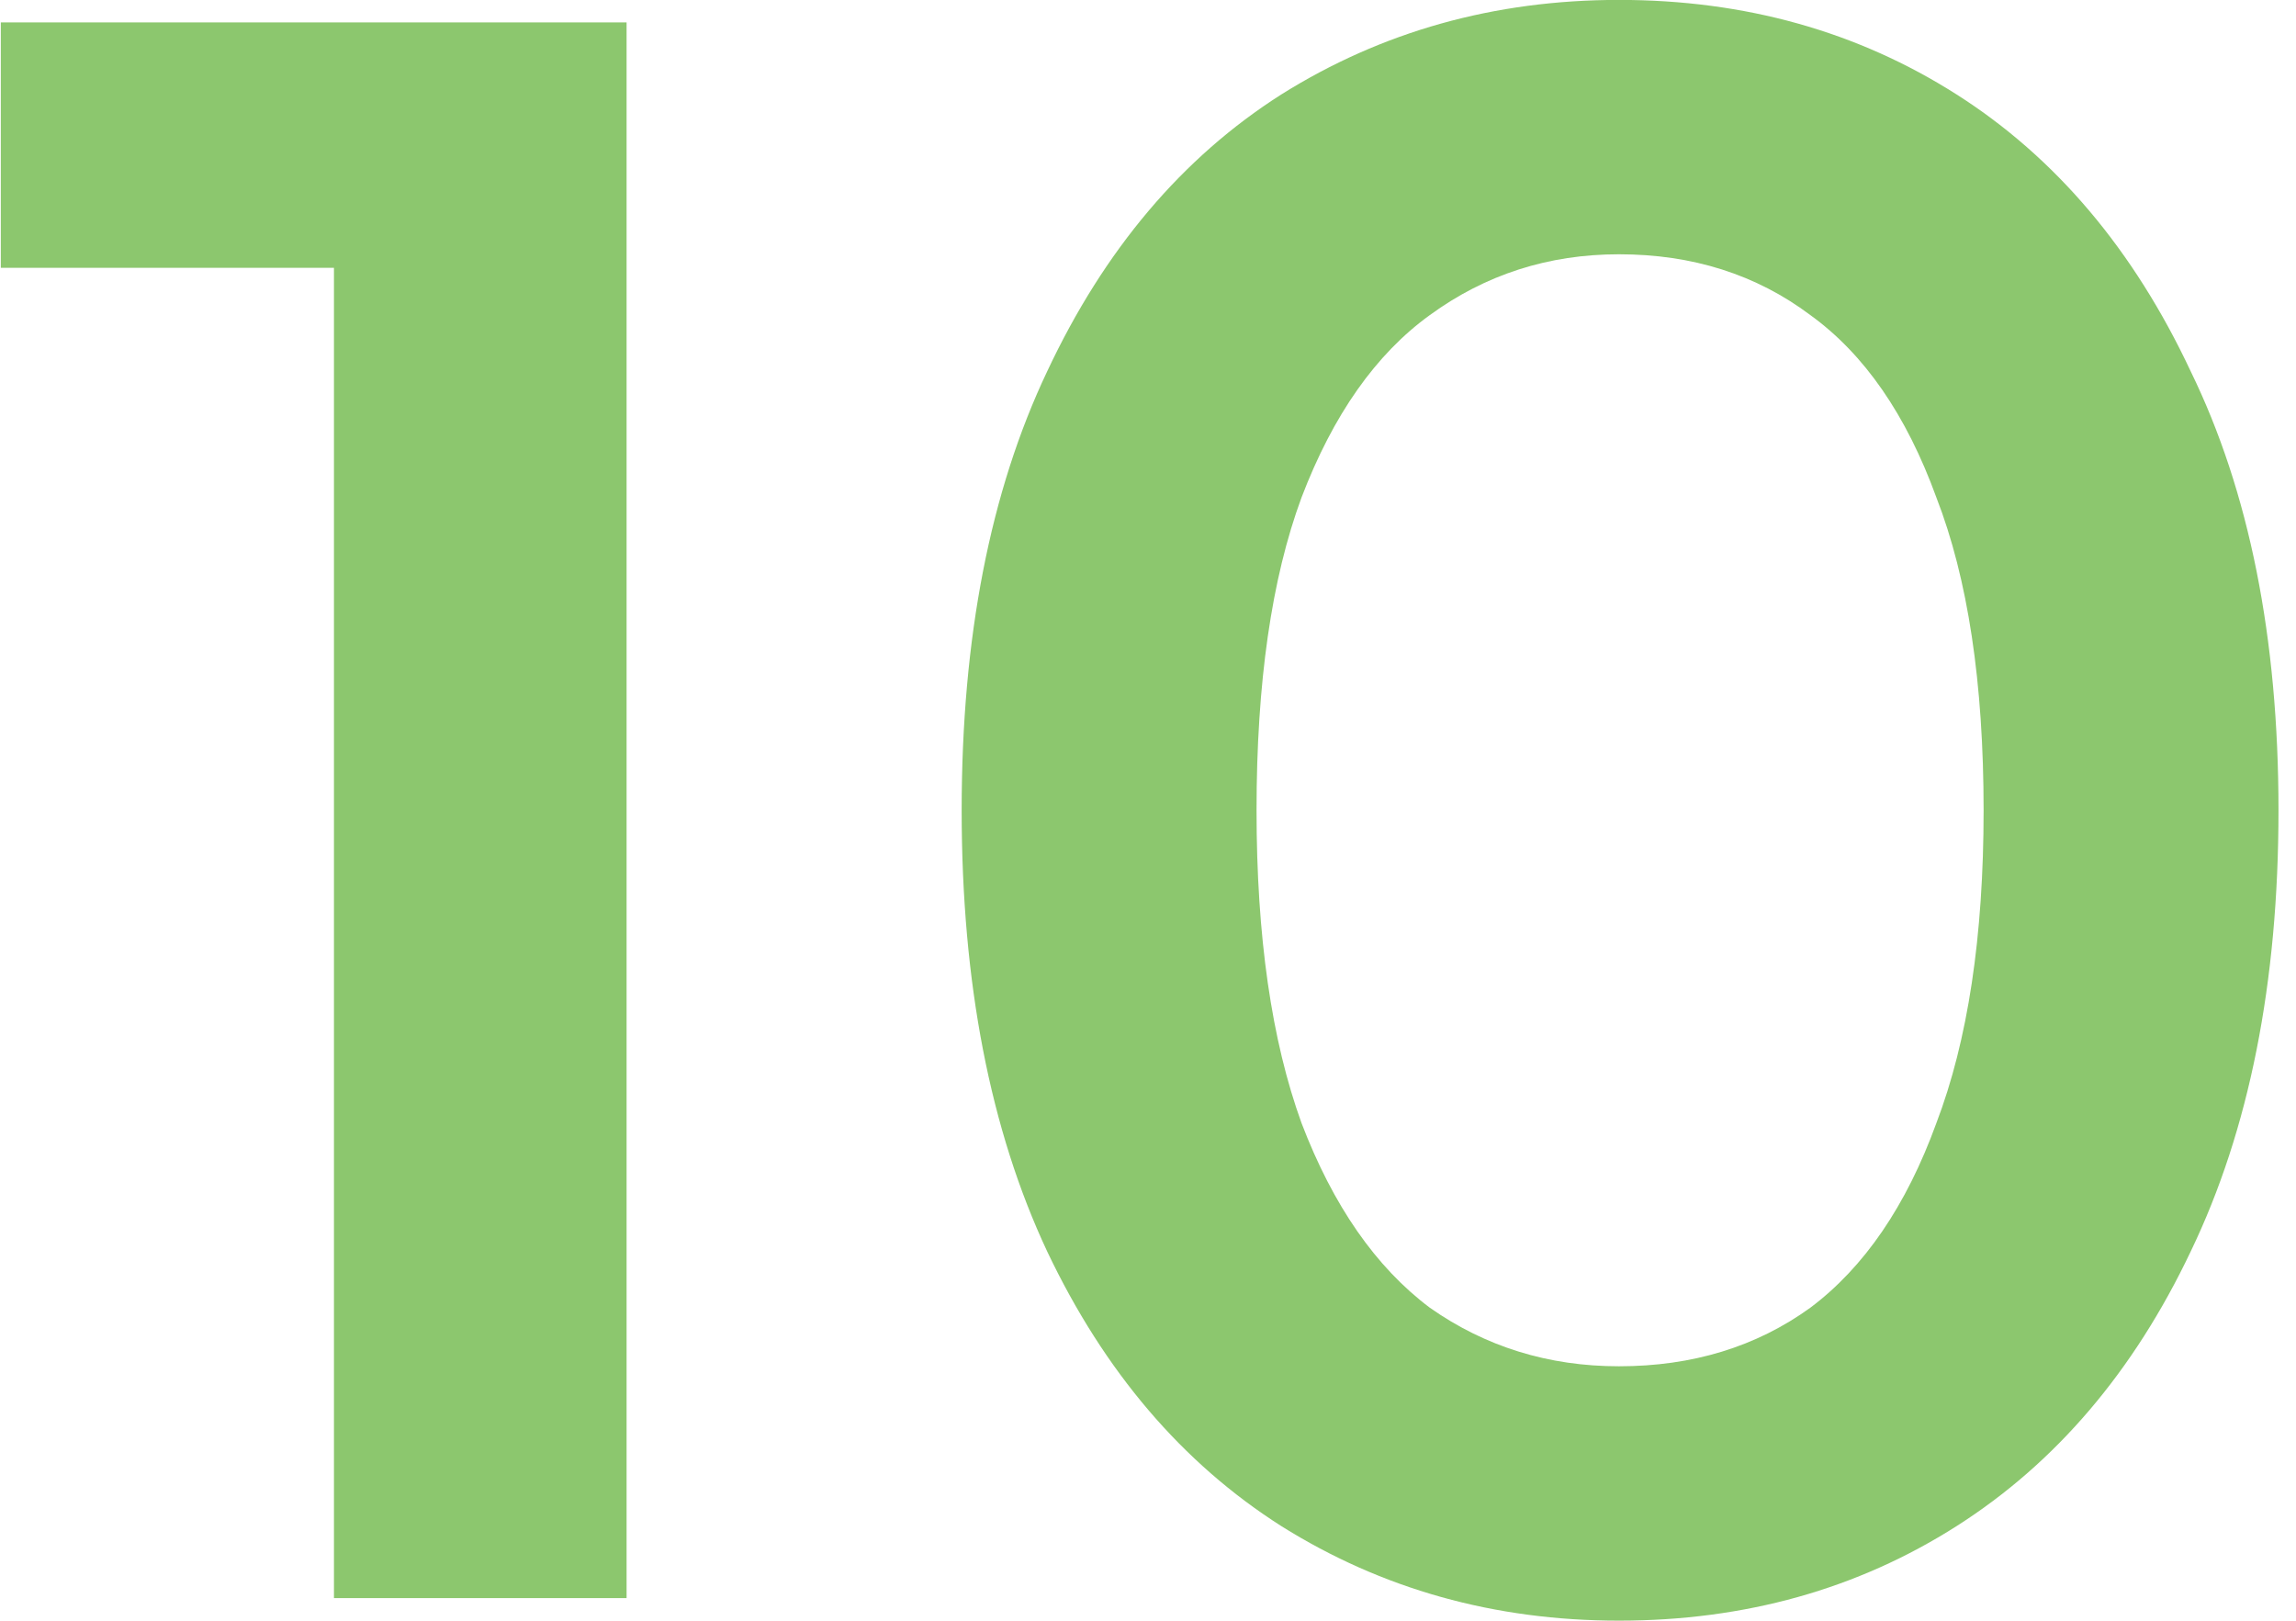 <?xml version="1.0" encoding="UTF-8"?> <svg xmlns="http://www.w3.org/2000/svg" width="102" height="72" viewBox="0 0 102 72" fill="none"> <path d="M14.836 70.996V5.996L20.536 11.896H0.036V0.996H27.836V70.996H14.836ZM71.922 71.996C66.389 71.996 61.389 70.596 56.922 67.796C52.522 64.996 49.056 60.929 46.522 55.596C43.989 50.196 42.722 43.663 42.722 35.996C42.722 28.329 43.989 21.829 46.522 16.496C49.056 11.096 52.522 6.996 56.922 4.196C61.389 1.396 66.389 -0.004 71.922 -0.004C77.522 -0.004 82.522 1.396 86.922 4.196C91.322 6.996 94.789 11.096 97.322 16.496C99.922 21.829 101.222 28.329 101.222 35.996C101.222 43.663 99.922 50.196 97.322 55.596C94.789 60.929 91.322 64.996 86.922 67.796C82.522 70.596 77.522 71.996 71.922 71.996ZM71.922 60.696C75.189 60.696 78.022 59.829 80.422 58.096C82.822 56.296 84.689 53.563 86.022 49.896C87.422 46.229 88.122 41.596 88.122 35.996C88.122 30.329 87.422 25.696 86.022 22.096C84.689 18.429 82.822 15.729 80.422 13.996C78.022 12.196 75.189 11.296 71.922 11.296C68.789 11.296 65.989 12.196 63.522 13.996C61.122 15.729 59.222 18.429 57.822 22.096C56.489 25.696 55.822 30.329 55.822 35.996C55.822 41.596 56.489 46.229 57.822 49.896C59.222 53.563 61.122 56.296 63.522 58.096C65.989 59.829 68.789 60.696 71.922 60.696Z" fill="#8CC76E"></path> </svg> 